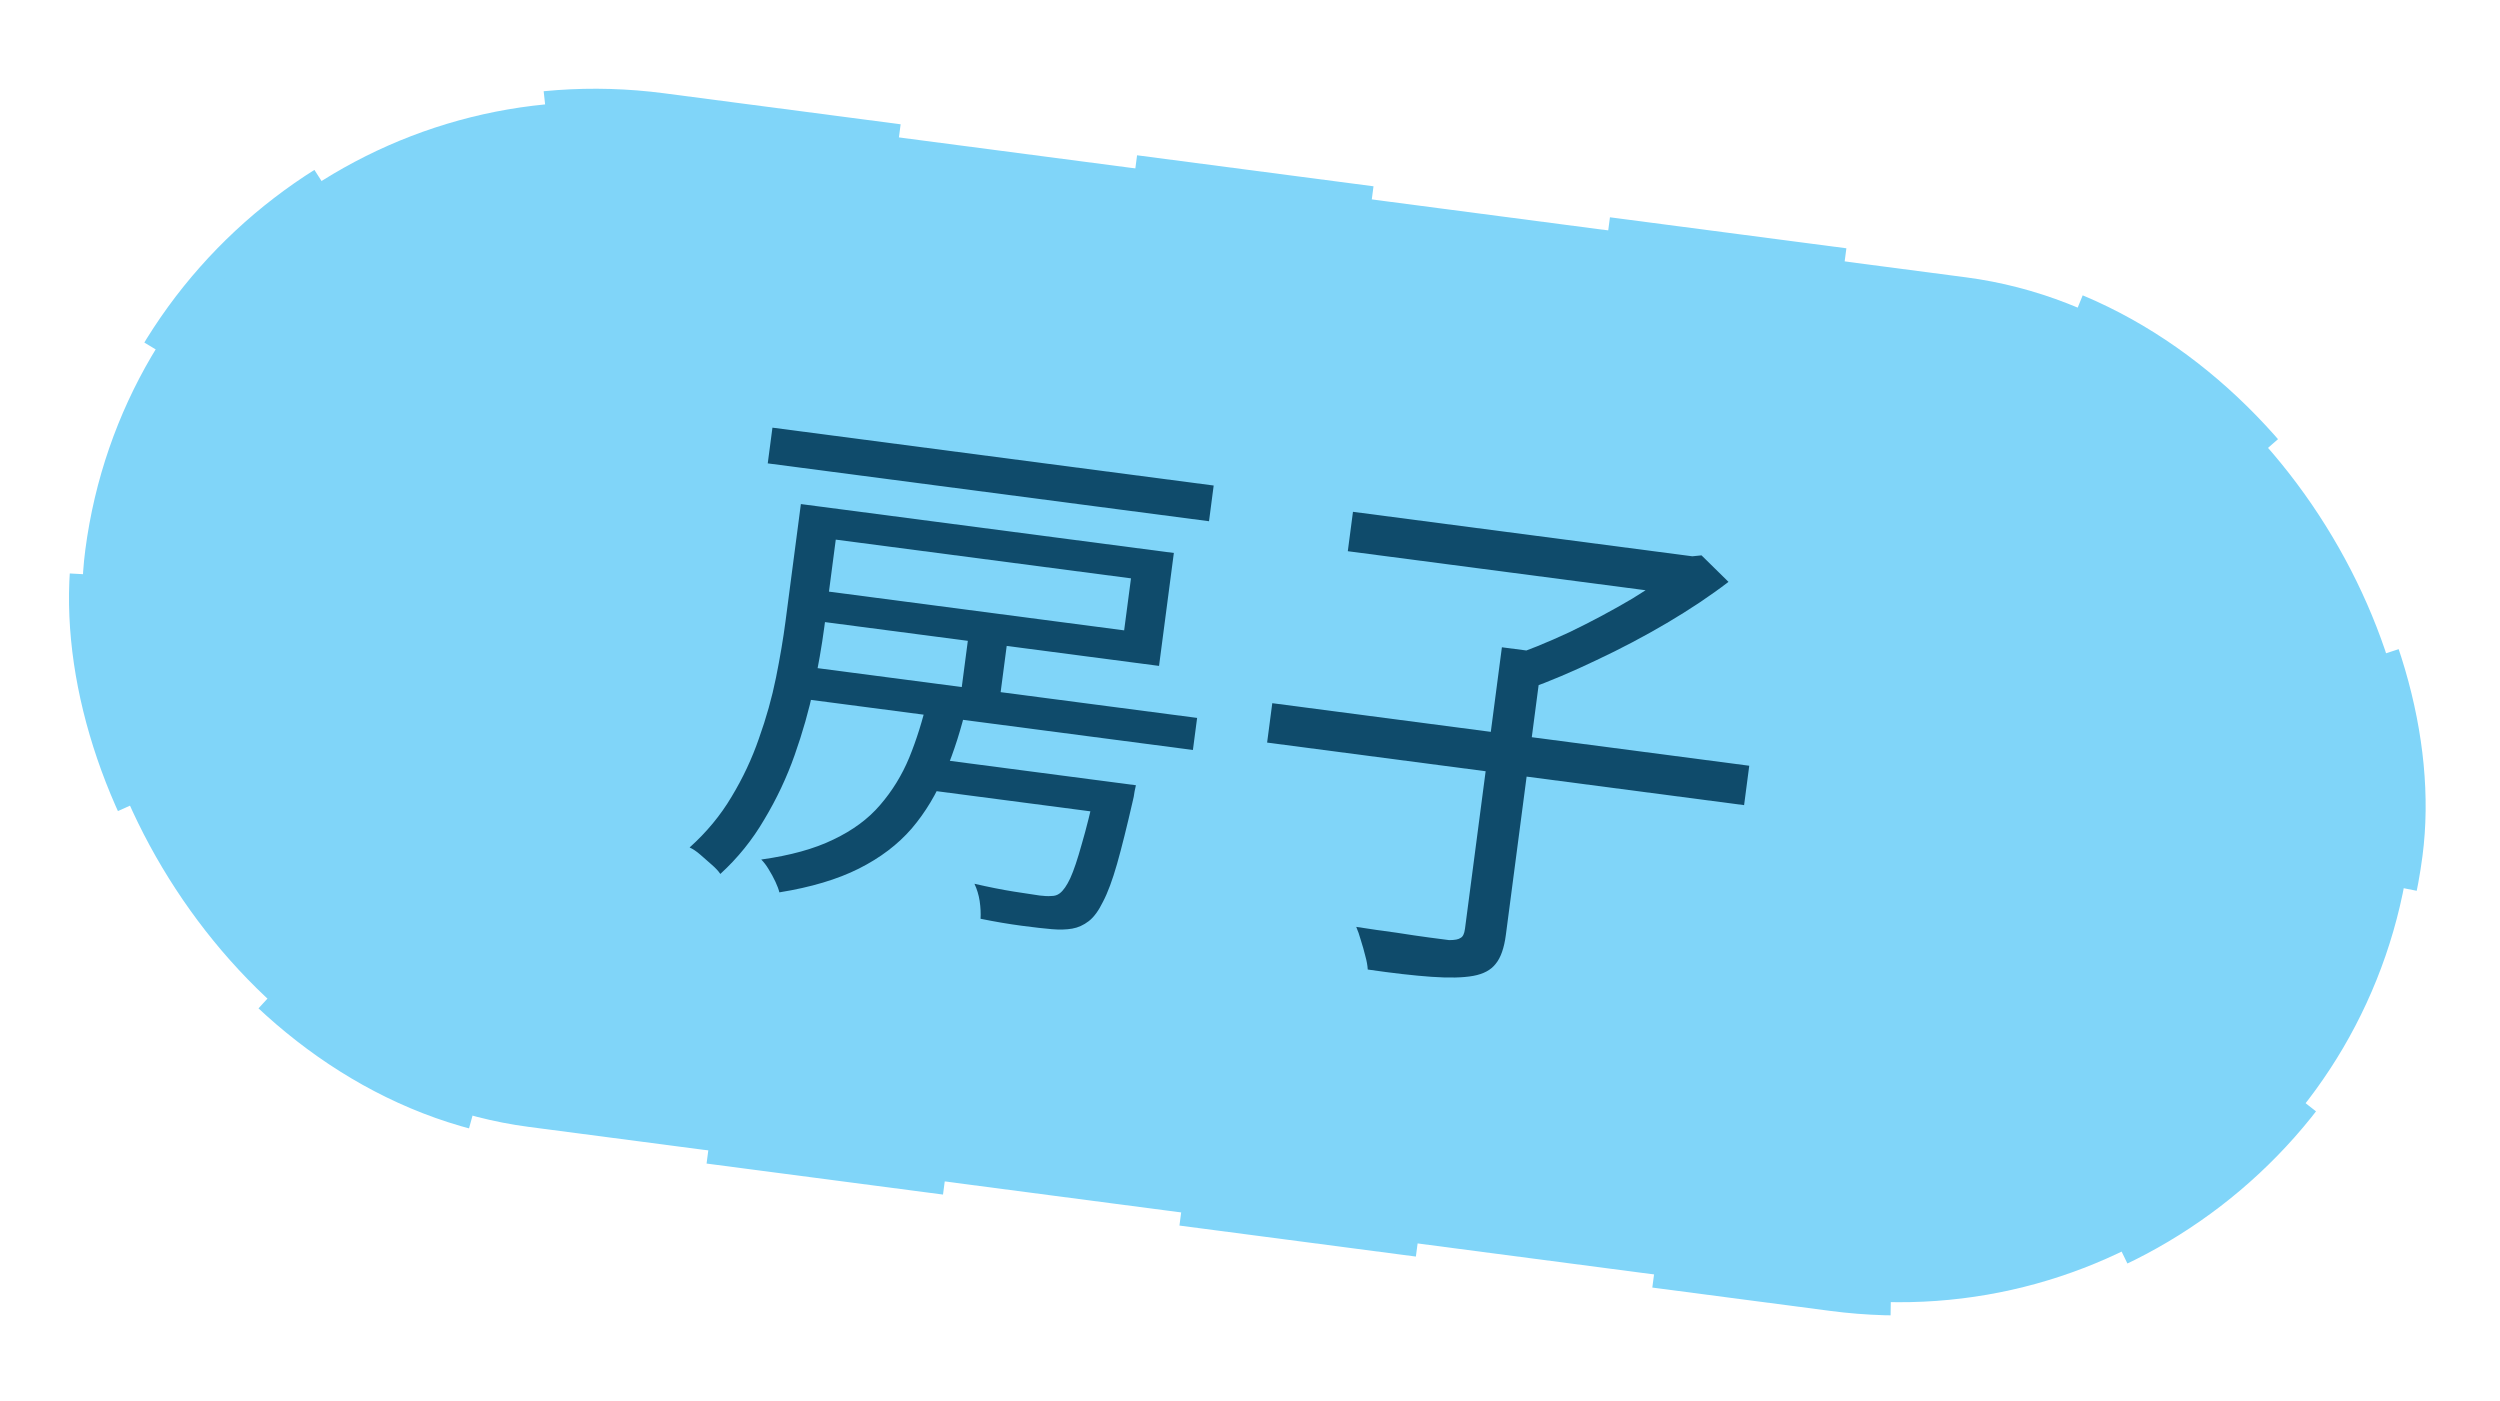 <svg width="91" height="51" viewBox="0 0 91 51" fill="none" xmlns="http://www.w3.org/2000/svg">
<rect x="5.541" y="1.438" width="85.318" height="37.463" rx="18.732" transform="rotate(7.47 5.541 1.438)" fill="#80D5F9"/>
<rect x="5.541" y="1.438" width="85.318" height="37.463" rx="18.732" transform="rotate(7.47 5.541 1.438)" stroke="#80D5F9" stroke-width="0.964" stroke-dasharray="8.68 8.68"/>
<path d="M29.152 18.348L30.567 18.534L30.006 22.817C29.915 23.505 29.785 24.253 29.614 25.06C29.445 25.855 29.216 26.661 28.927 27.479C28.639 28.297 28.27 29.079 27.823 29.824C27.388 30.571 26.853 31.233 26.22 31.812C26.155 31.712 26.053 31.602 25.913 31.48C25.774 31.358 25.634 31.236 25.495 31.113C25.355 30.991 25.224 30.903 25.102 30.848C25.719 30.294 26.227 29.68 26.627 29.006C27.041 28.321 27.373 27.613 27.625 26.881C27.891 26.137 28.098 25.4 28.246 24.667C28.394 23.934 28.51 23.249 28.593 22.612L29.152 18.348ZM29.879 18.443L42.728 20.128L42.189 24.239L29.34 22.554L29.485 21.445L40.919 22.945L41.168 21.052L29.733 19.552L29.879 18.443ZM28.117 15.567L44.178 17.673L44.008 18.973L27.946 16.867L28.117 15.567ZM29.024 24.224L43.575 26.132L43.422 27.299L28.871 25.391L29.024 24.224ZM33.794 27.592L40.295 28.445L40.145 29.592L33.644 28.74L33.794 27.592ZM35.249 23.174L36.664 23.359L36.348 25.768L34.933 25.583L35.249 23.174ZM39.932 28.397L41.347 28.583C41.347 28.583 41.331 28.658 41.298 28.81C41.28 28.95 41.258 29.064 41.234 29.151C41.021 30.083 40.83 30.849 40.66 31.449C40.492 32.036 40.322 32.494 40.15 32.821C39.99 33.15 39.816 33.387 39.629 33.531C39.441 33.675 39.241 33.765 39.029 33.802C38.817 33.839 38.569 33.846 38.287 33.822C38.031 33.801 37.667 33.76 37.195 33.698C36.723 33.636 36.222 33.551 35.692 33.443C35.704 33.25 35.694 33.034 35.66 32.797C35.625 32.572 35.561 32.362 35.47 32.169C35.986 32.288 36.466 32.384 36.911 32.455C37.355 32.526 37.667 32.573 37.845 32.597C38.011 32.619 38.153 32.624 38.271 32.614C38.387 32.616 38.489 32.584 38.575 32.517C38.705 32.418 38.833 32.234 38.959 31.965C39.086 31.683 39.224 31.274 39.373 30.735C39.536 30.186 39.714 29.471 39.907 28.588L39.932 28.397ZM33.767 25.43L35.201 25.618C34.991 26.524 34.726 27.358 34.406 28.12C34.099 28.883 33.692 29.563 33.186 30.158C32.682 30.74 32.041 31.226 31.263 31.617C30.486 32.008 29.521 32.296 28.369 32.482C28.344 32.375 28.296 32.246 28.225 32.094C28.154 31.942 28.071 31.788 27.974 31.633C27.889 31.492 27.8 31.377 27.709 31.287C28.765 31.14 29.64 30.898 30.332 30.561C31.037 30.226 31.604 29.808 32.033 29.306C32.476 28.794 32.831 28.218 33.096 27.578C33.363 26.926 33.587 26.21 33.767 25.43Z" fill="#0F4B6B"/>
<path d="M46.311 25.596L63.673 27.873L63.485 29.307L46.123 27.03L46.311 25.596ZM54.669 23.561L56.161 23.756L54.814 34.024C54.751 34.509 54.627 34.862 54.442 35.084C54.27 35.308 53.998 35.454 53.626 35.522C53.254 35.59 52.747 35.601 52.105 35.556C51.475 35.512 50.702 35.424 49.786 35.291C49.779 35.147 49.749 34.981 49.696 34.792C49.654 34.618 49.601 34.43 49.536 34.227C49.483 34.038 49.427 33.876 49.367 33.738C49.875 33.818 50.359 33.888 50.818 33.948C51.288 34.022 51.688 34.081 52.02 34.125C52.364 34.17 52.606 34.202 52.746 34.22C52.954 34.221 53.093 34.194 53.166 34.139C53.249 34.098 53.302 33.988 53.325 33.81L54.669 23.561ZM49.248 18.63L61.714 20.264L61.526 21.698L49.06 20.064L49.248 18.63ZM61.236 20.201L61.6 20.249L61.935 20.215L62.917 21.18C62.268 21.679 61.522 22.177 60.678 22.676C59.849 23.164 58.993 23.616 58.108 24.031C57.237 24.449 56.406 24.8 55.617 25.086C55.554 24.974 55.473 24.846 55.375 24.704C55.29 24.563 55.191 24.427 55.079 24.295C54.981 24.153 54.892 24.038 54.813 23.949C55.559 23.697 56.333 23.384 57.134 23.009C57.937 22.622 58.697 22.215 59.414 21.791C60.132 21.353 60.725 20.938 61.191 20.546L61.236 20.201Z" fill="#0F4B6B"/>
</svg>
